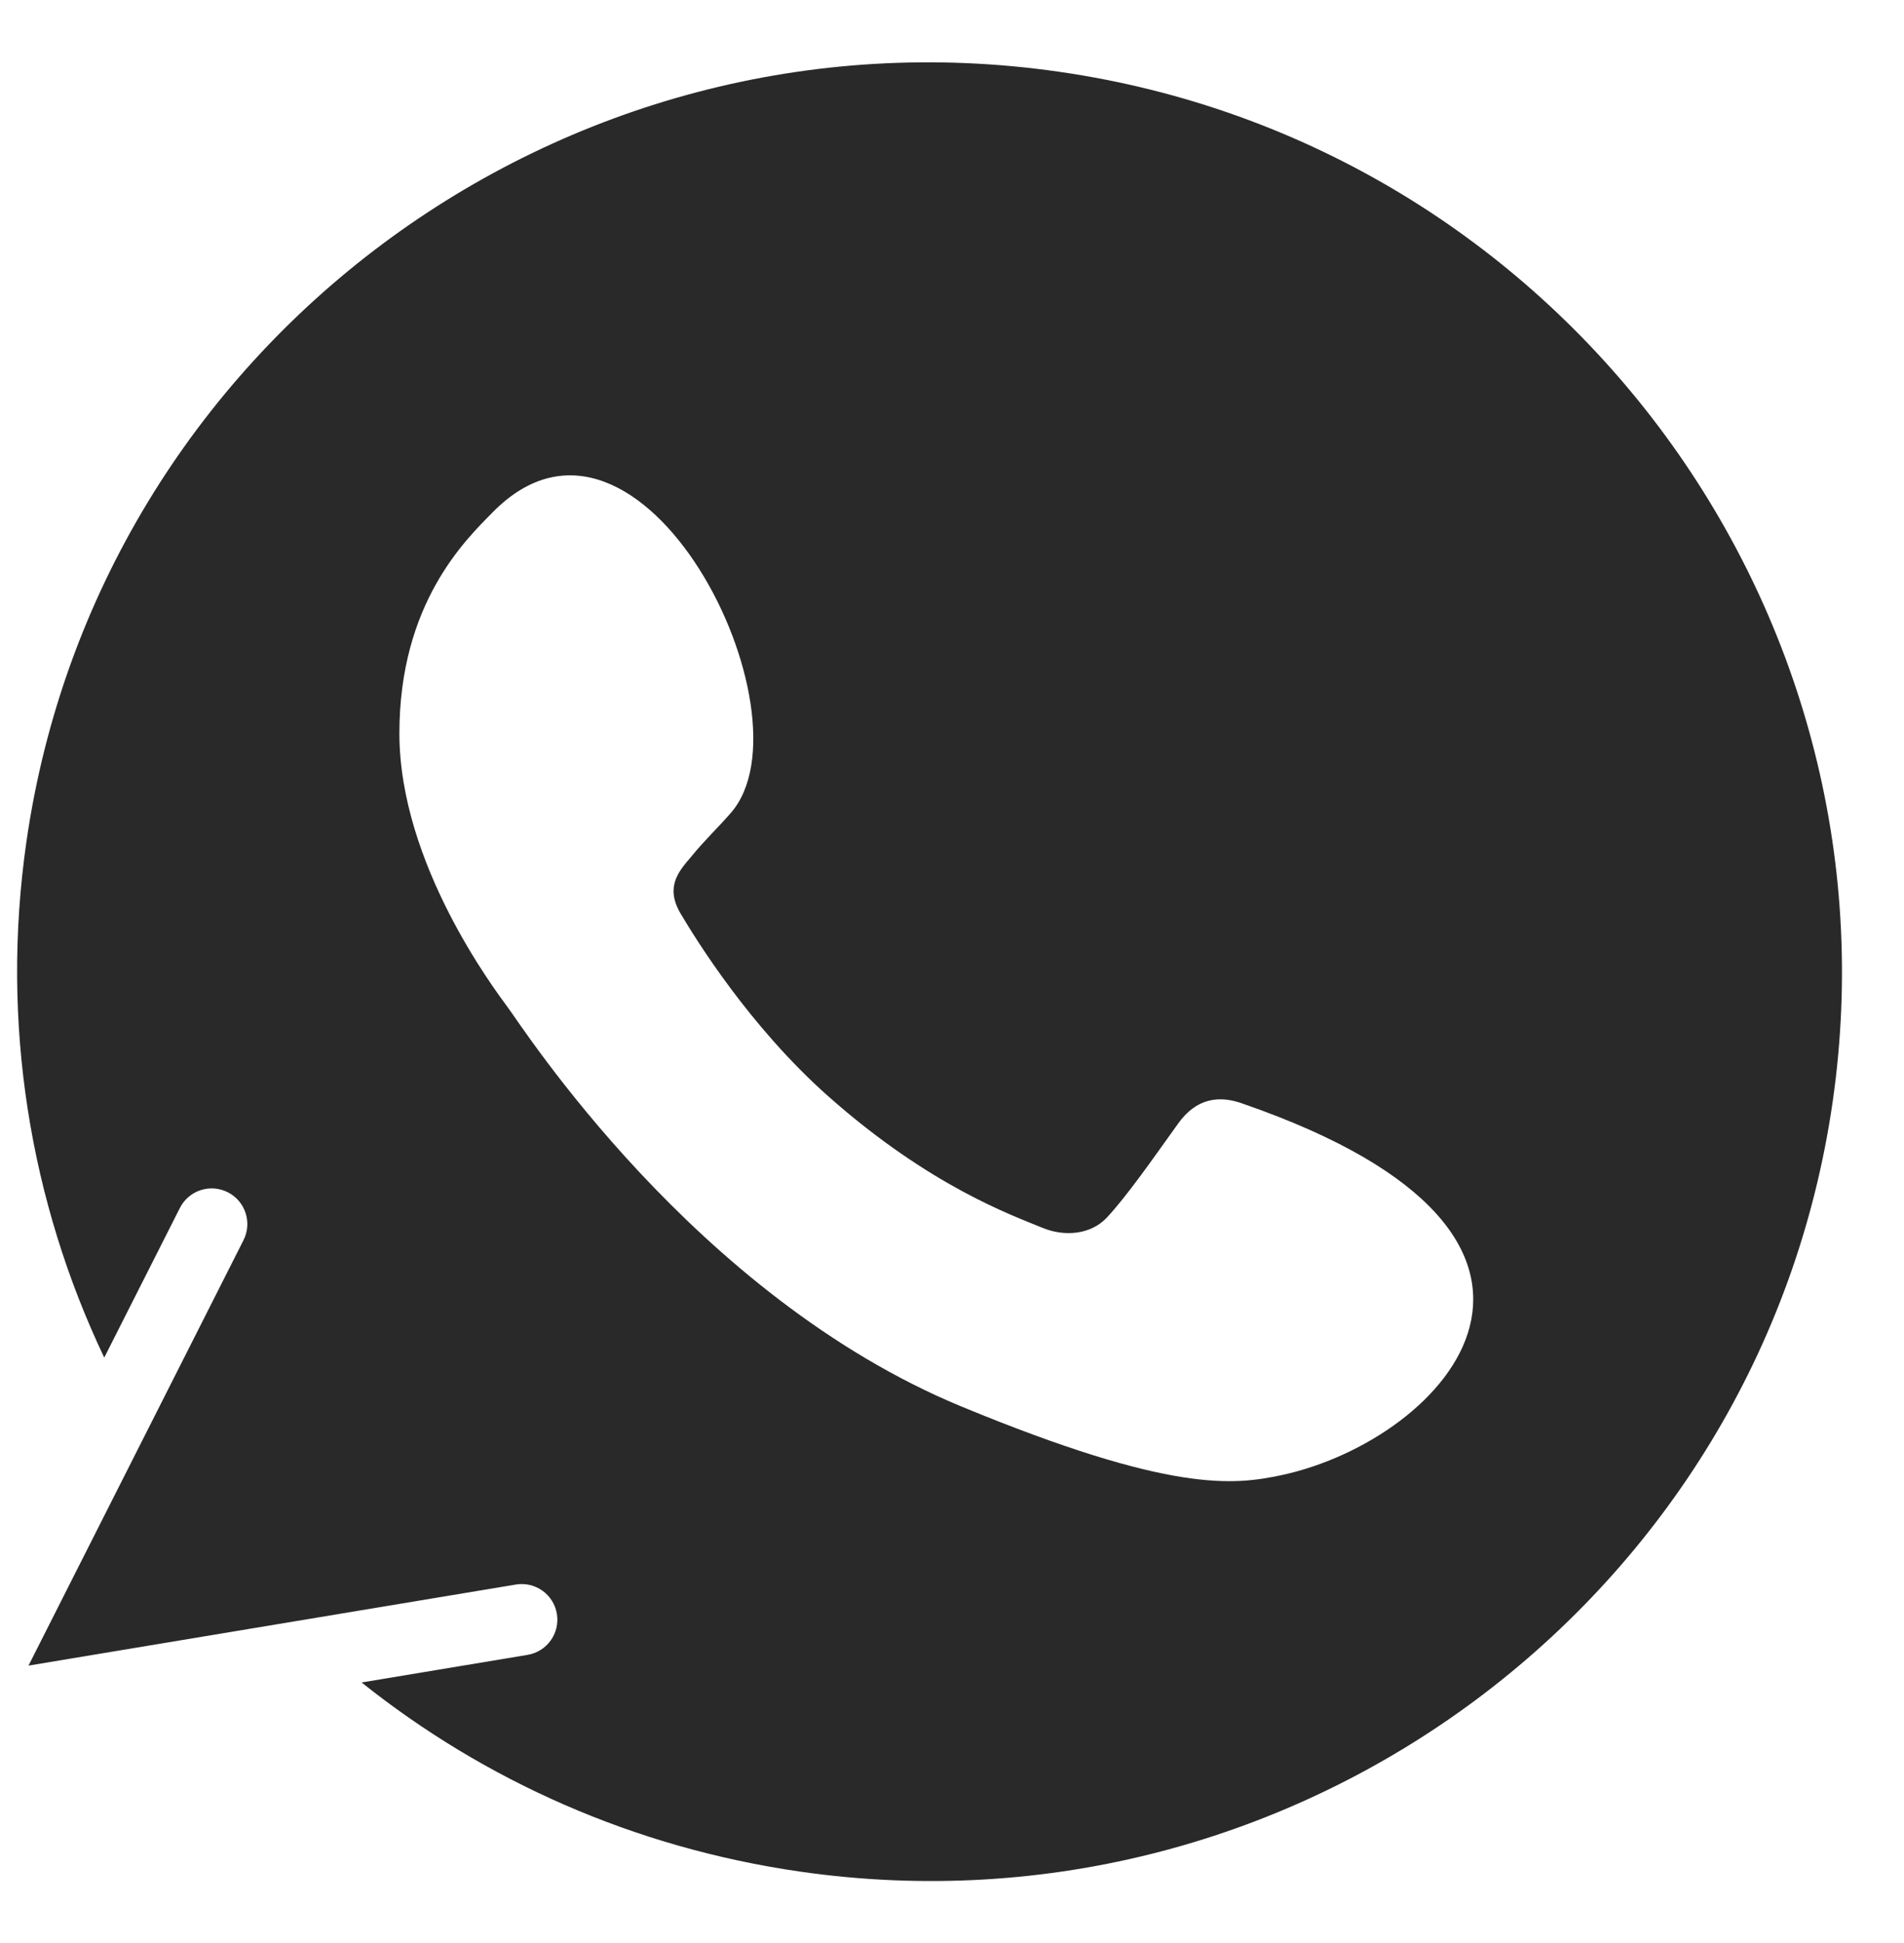 <?xml version="1.0" encoding="UTF-8" standalone="no"?><svg xmlns="http://www.w3.org/2000/svg" xmlns:xlink="http://www.w3.org/1999/xlink" fill="#292929" height="545.2" preserveAspectRatio="xMidYMid meet" version="1" viewBox="39.2 27.4 534.2 545.2" width="534.2" zoomAndPan="magnify"><g id="change1_1"><path d="M336.426,47.547l-0.131-0.02C196.586,27.407,66.649,124.409,46.616,263.513c-7.367,51.156,1.111,101.165,21.83,144.753 l21.226-41.983c2.491-4.928,8.505-6.893,13.435-4.403c4.929,2.49,6.904,8.511,4.412,13.44L47.2,494.674l136.738-22.74 c5.449-0.904,10.6,2.776,11.505,8.225c0.906,5.448-2.775,10.6-8.224,11.506l-46.562,7.744 c34.437,27.476,76.299,46.332,123.051,53.065c139.708,20.12,269.652-76.914,289.679-215.983 C573.416,197.422,476.135,67.667,336.426,47.547z M398.777,441.237c-13.383,2.83-30.852,5.098-89.664-19.179 c-75.236-31.024-123.684-107.123-127.455-112.06c-3.621-4.939-30.402-40.291-30.402-76.863c0-36.564,18.652-54.375,26.178-62.016 c41.593-42.323,90.782,56.866,66.813,84.344c-3.778,4.338-7.363,7.648-11.133,12.295c-3.455,4.046-7.363,8.379-3.008,15.867 c4.35,7.326,19.387,31.752,41.529,51.375c28.584,25.324,51.744,33.414,60.035,36.854c6.176,2.552,13.535,1.943,18.045-2.836 c5.729-6.149,12.807-16.34,20.002-26.371c5.119-7.2,11.58-8.093,18.369-5.547C496.775,374.729,445.113,431.254,398.777,441.237z"/></g></svg>